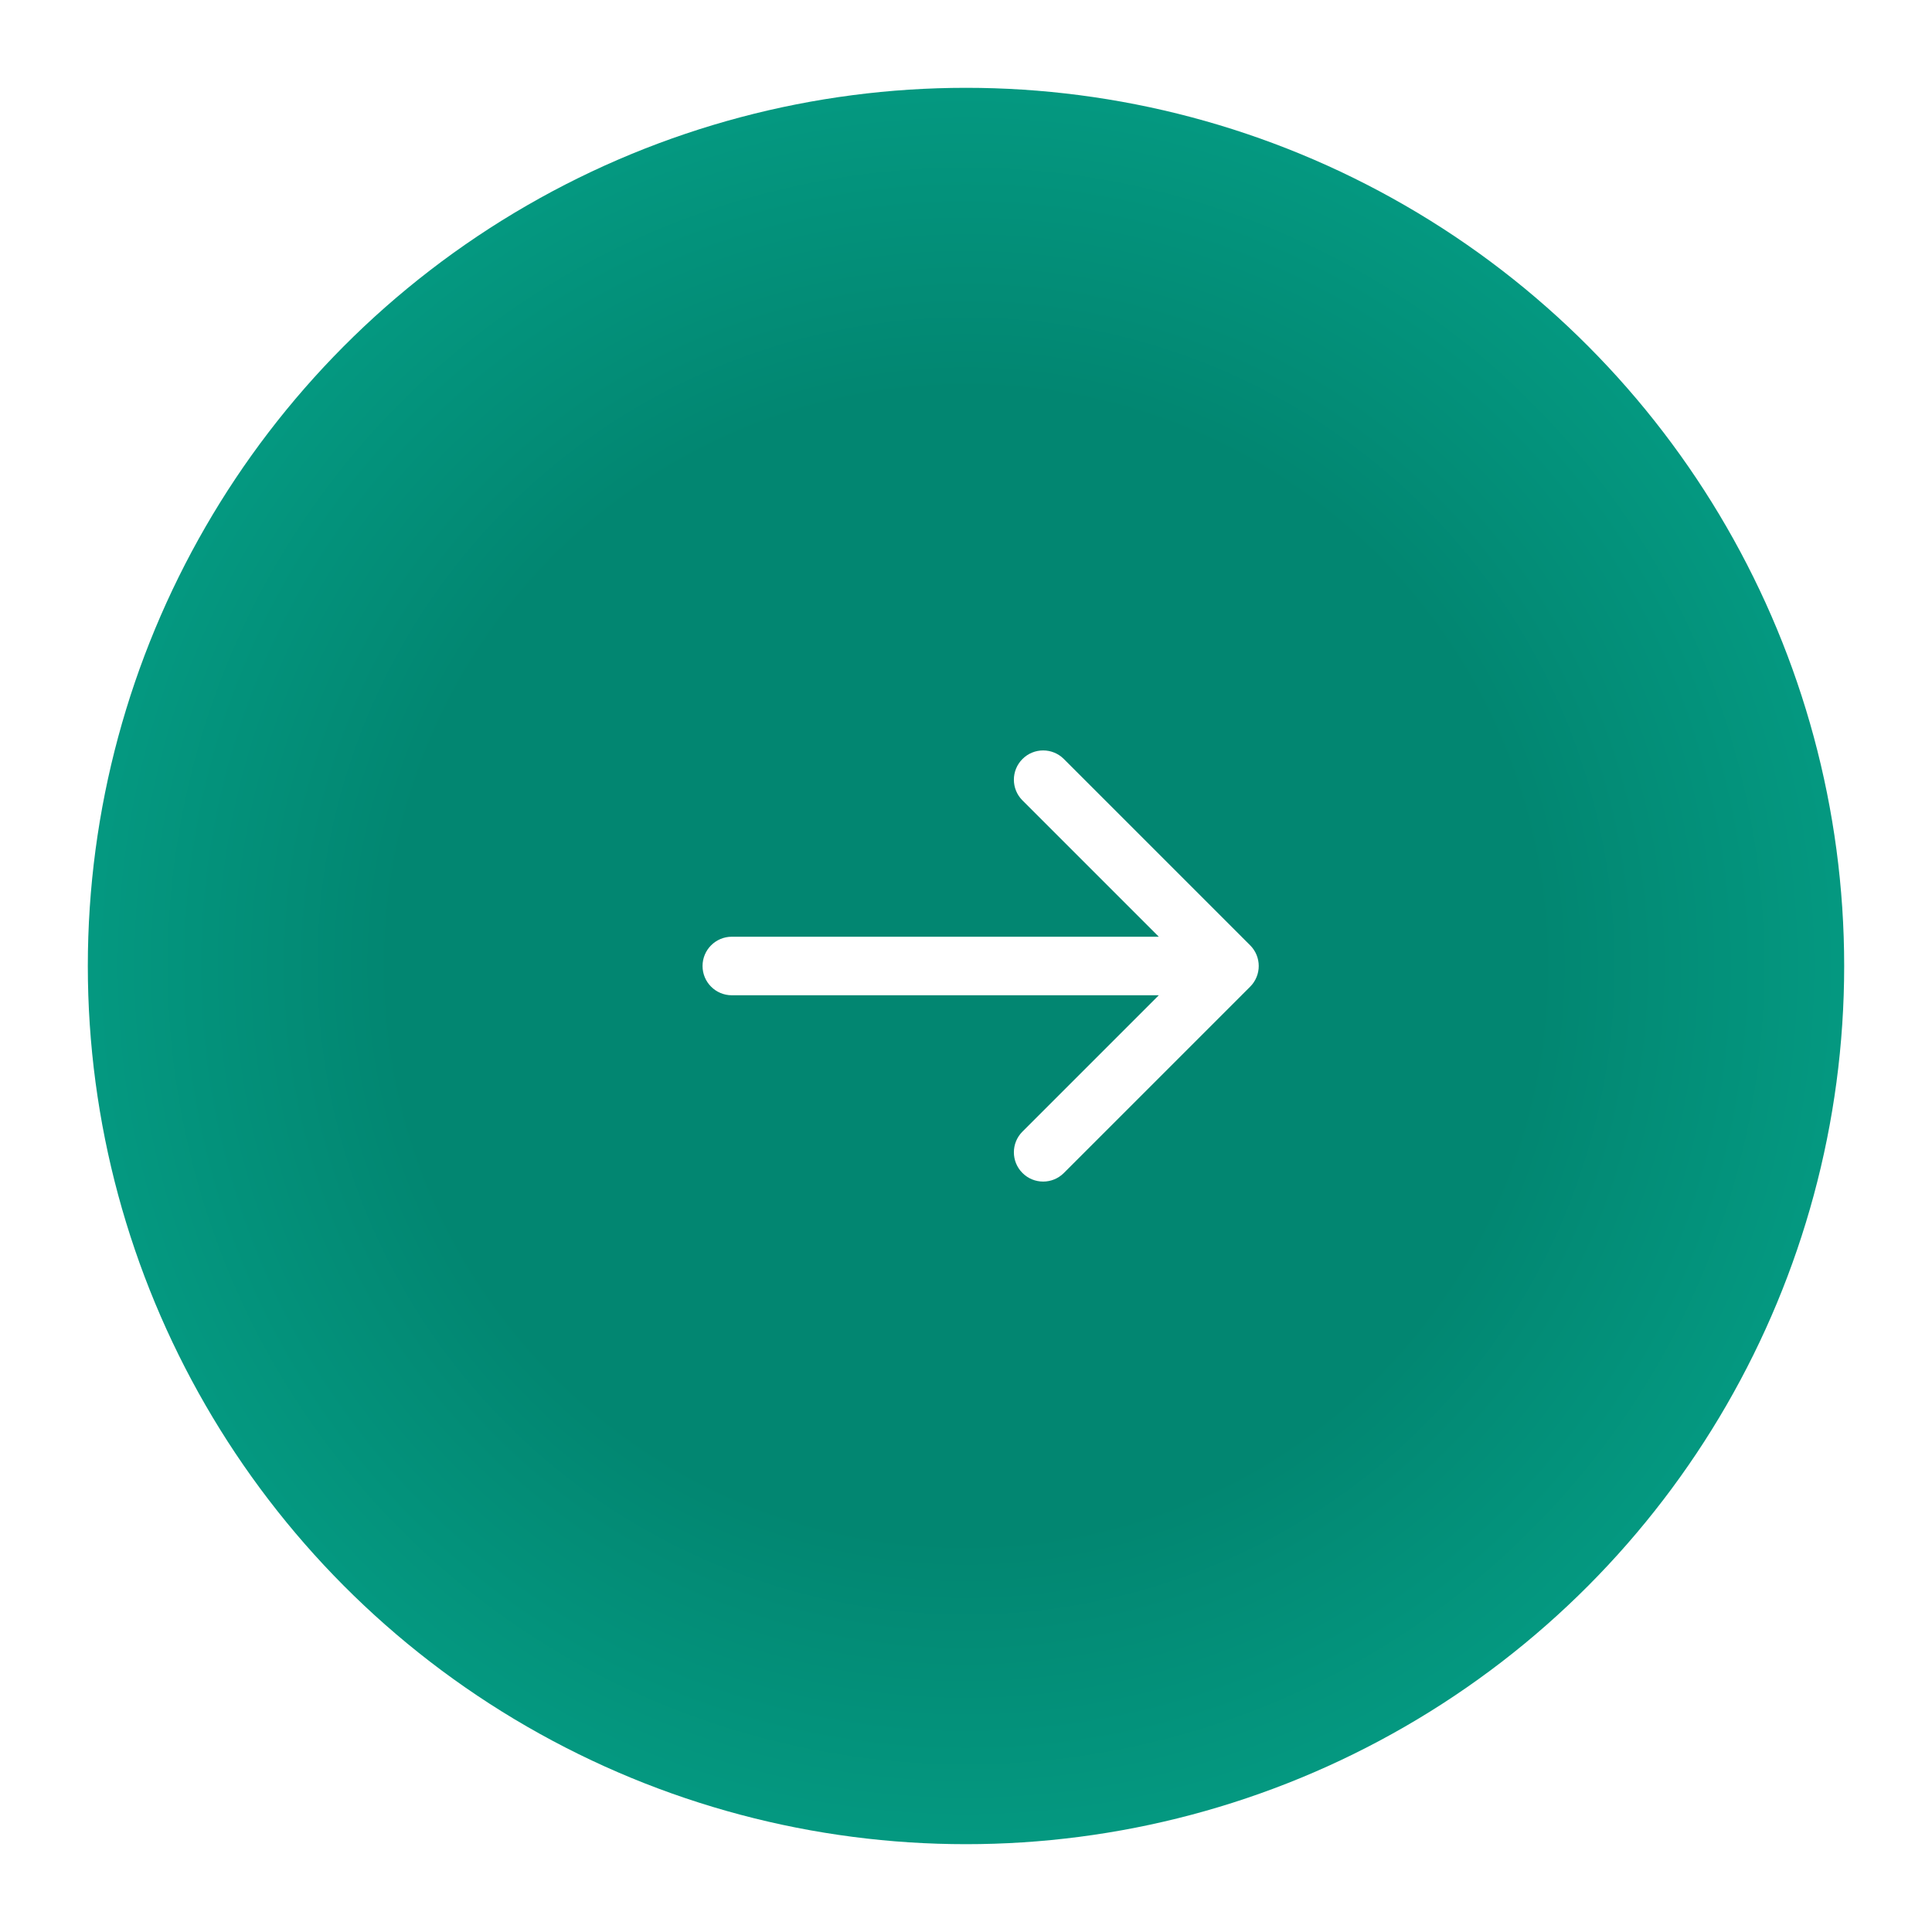 <svg width="66" height="66" viewBox="0 0 66 66" fill="none" xmlns="http://www.w3.org/2000/svg">
<g filter="url(#filter0_g_1857_461)">
<circle cx="33" cy="33" r="30" fill="url(#paint0_radial_1857_461)"/>
</g>
<path d="M25 32C24.448 32 24 32.448 24 33C24 33.552 24.448 34 25 34L25 32ZM42.707 33.707C43.098 33.317 43.098 32.683 42.707 32.293L36.343 25.929C35.953 25.538 35.319 25.538 34.929 25.929C34.538 26.32 34.538 26.953 34.929 27.343L40.586 33L34.929 38.657C34.538 39.047 34.538 39.681 34.929 40.071C35.319 40.462 35.953 40.462 36.343 40.071L42.707 33.707ZM25 33L25 34L42 34L42 33L42 32L25 32L25 33Z" fill="white"/>
<defs>
<filter id="filter0_g_1857_461" x="0" y="0" width="66" height="66" filterUnits="userSpaceOnUse" color-interpolation-filters="sRGB">
<feFlood flood-opacity="0" result="BackgroundImageFix"/>
<feBlend mode="normal" in="SourceGraphic" in2="BackgroundImageFix" result="shape"/>
<feTurbulence type="fractalNoise" baseFrequency="0.5 0.5" numOctaves="3" seed="7837" />
<feDisplacementMap in="shape" scale="6" xChannelSelector="R" yChannelSelector="G" result="displacedImage" width="100%" height="100%" />
<feMerge result="effect1_texture_1857_461">
<feMergeNode in="displacedImage"/>
</feMerge>
</filter>
<radialGradient id="paint0_radial_1857_461" cx="0" cy="0" r="1" gradientUnits="userSpaceOnUse" gradientTransform="translate(33 33) rotate(90) scale(30)">
<stop offset="0.657" stop-color="#028671"/>
<stop offset="1" stop-color="#049880"/>
</radialGradient>
</defs>
</svg>
